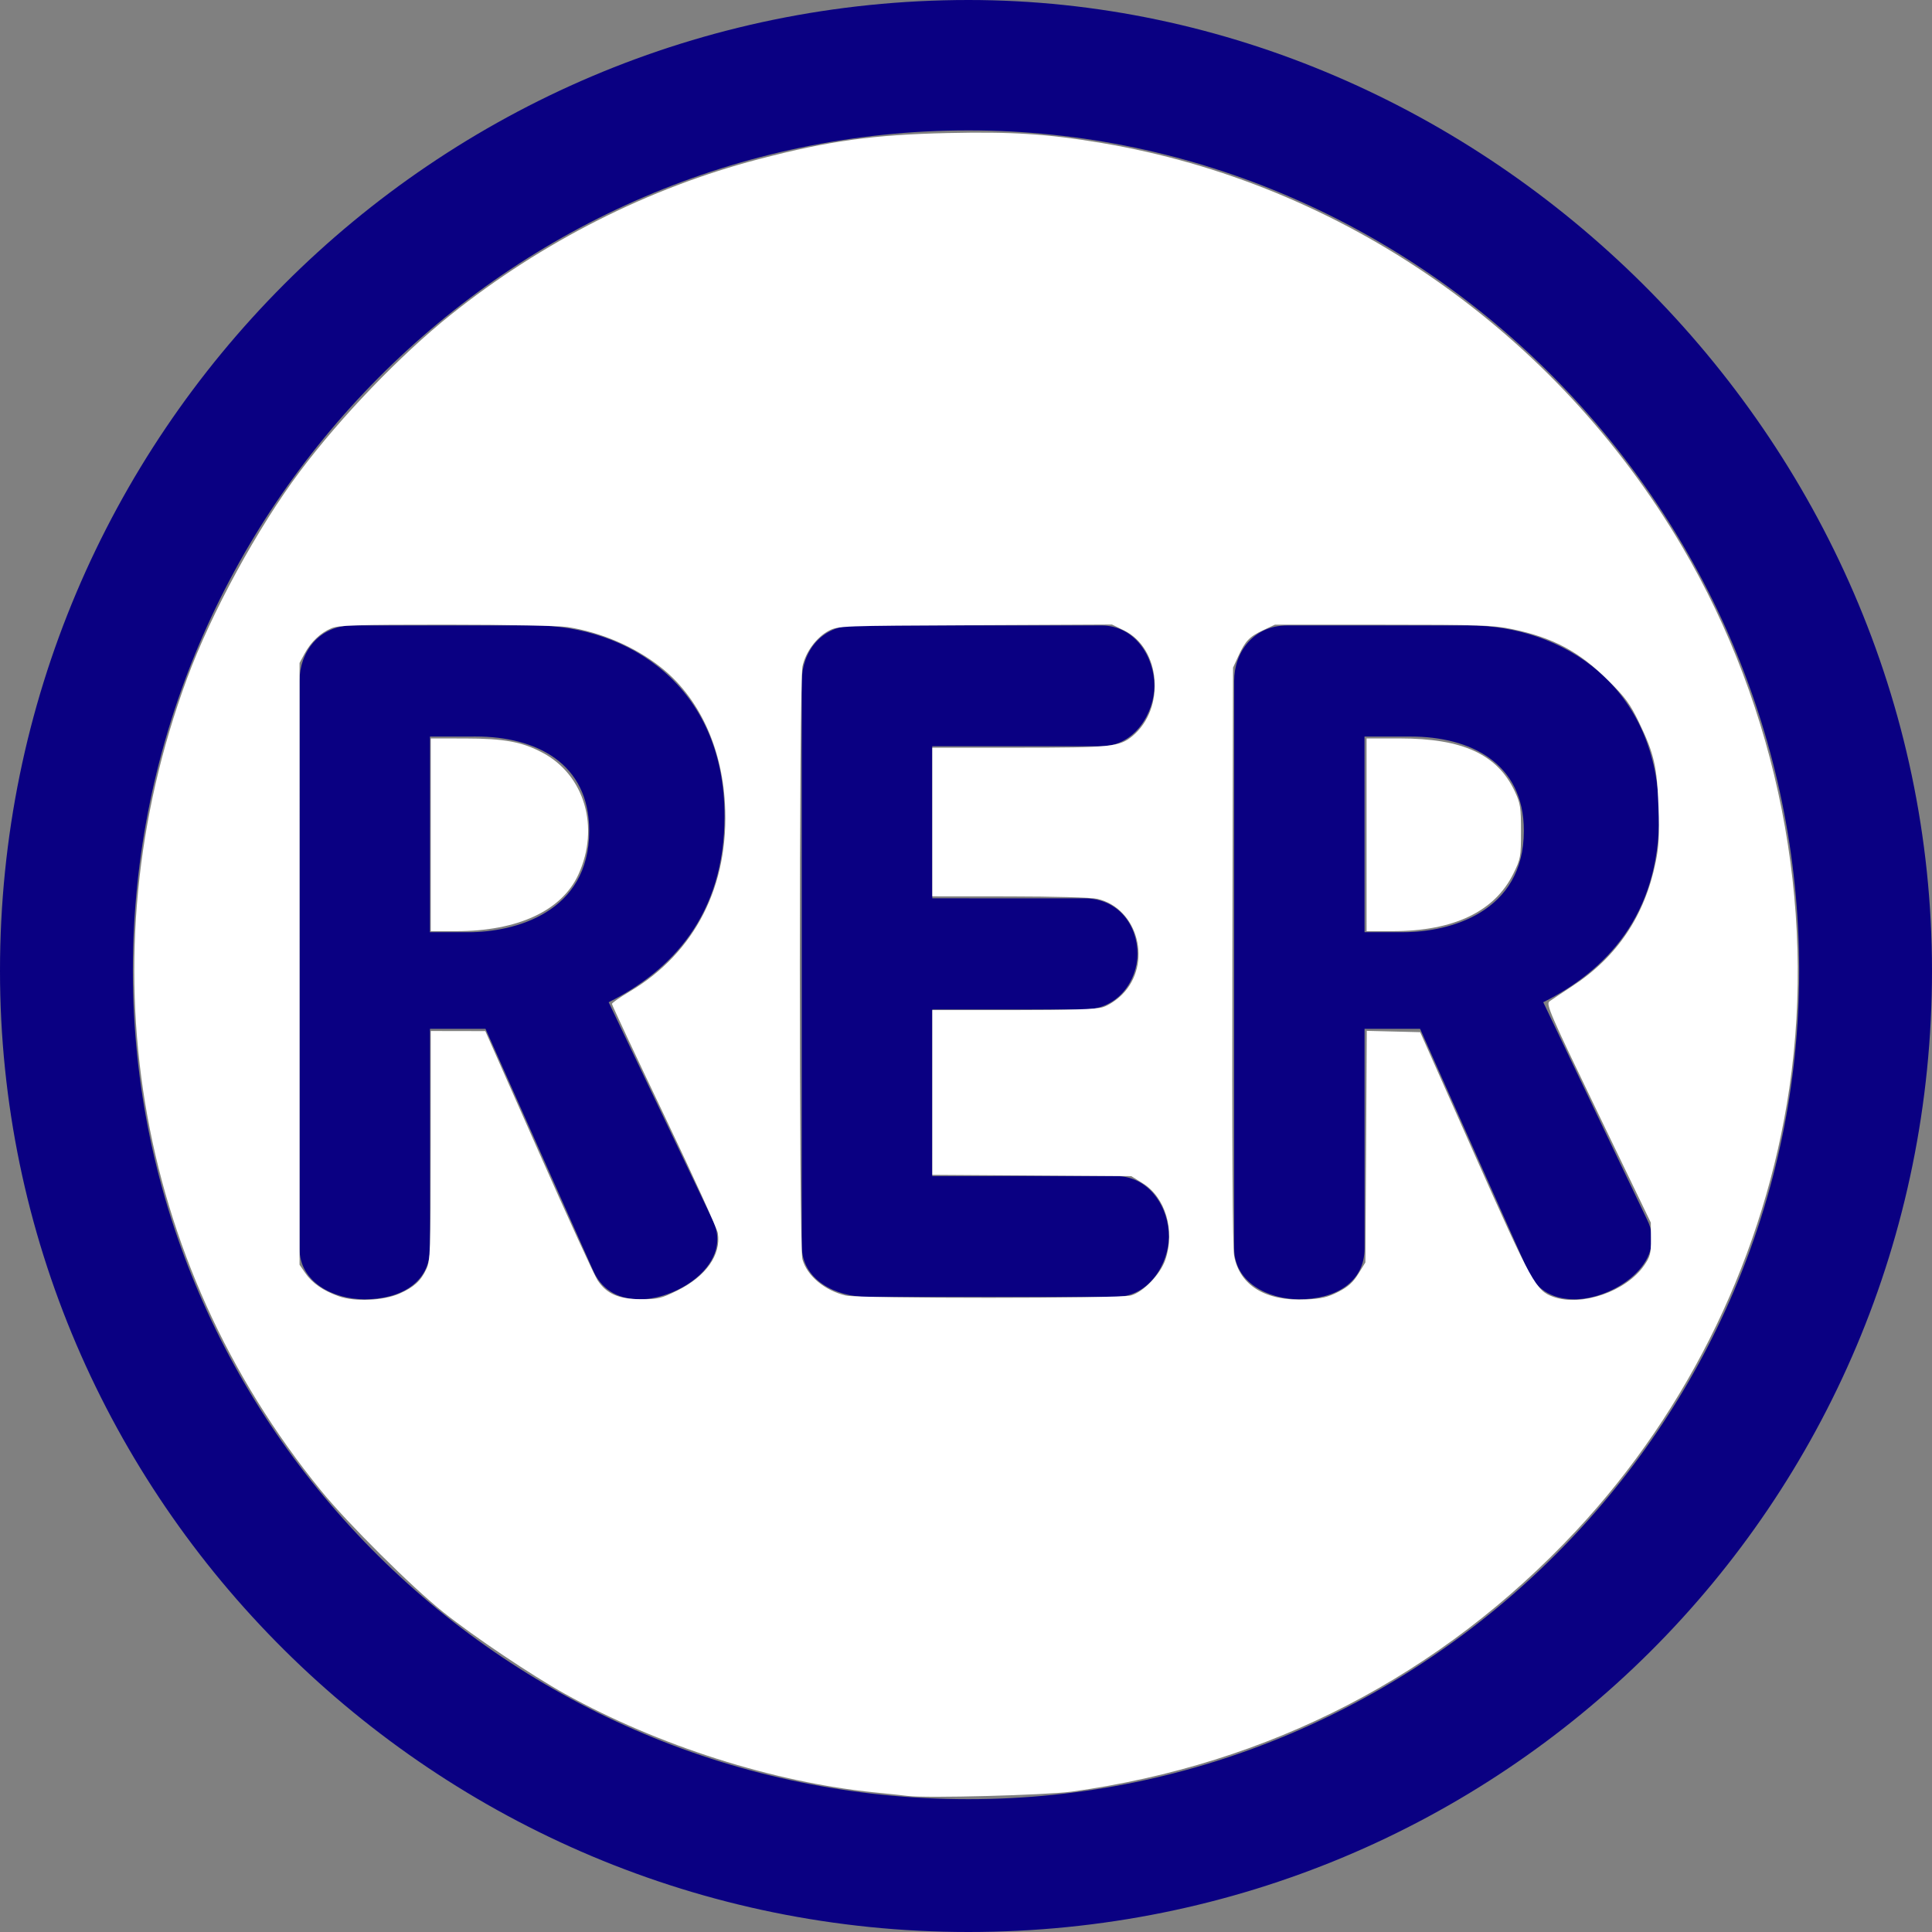 <?xml version="1.0" encoding="UTF-8" standalone="no"?>
<!-- Generator: Adobe Illustrator 14.0.0, SVG Export Plug-In . SVG Version: 6.00 Build 43363)  -->
<svg
   version="1.1"
   x="0px"
   y="0px"
   width="160px"
   height="160px"
   viewBox="0 0 160 160"
   enable-background="new 0 0 160 160"
   xml:space="preserve"
   id="svg151"
   sodipodi:docname="rer.svg"
   inkscape:version="1.1 (c68e22c387, 2021-05-23)"
   xmlns:inkscape="http://www.inkscape.org/namespaces/inkscape"
   xmlns:sodipodi="http://sodipodi.sourceforge.net/DTD/sodipodi-0.dtd"
   xmlns="http://www.w3.org/2000/svg"
   xmlns:svg="http://www.w3.org/2000/svg"><rect x="0" y="0" width="160" height="160" fill="#808080" stroke="none"/><defs
   id="defs155" /><sodipodi:namedview
   id="namedview153"
   pagecolor="#ffffff"
   bordercolor="#666666"
   borderopacity="1.0"
   inkscape:pageshadow="2"
   inkscape:pageopacity="0.0"
   inkscape:pagecheckerboard="0"
   showgrid="false"
   inkscape:zoom="5.2"
   inkscape:cx="79.903846"
   inkscape:cy="80.096154"
   inkscape:window-width="1920"
   inkscape:window-height="1017"
   inkscape:window-x="-8"
   inkscape:window-y="-8"
   inkscape:window-maximized="1"
   inkscape:current-layer="svg151" />
<g
   id="Temps_d_x27_attente">
</g>
<g
   id="Calque_5">
</g>
<g
   id="Ardoise">
	<path
   fill="#0A0082"
   d="M160,80.396C160.002,36,122.805,0,80.203,0C35.995,0-0.005,36.002,0,80.398   C-0.005,124.201,35.995,160.003,80.203,160C124.399,160.003,160,124.6,160,80.396z M148.999,80.396   c0,37.605-30.993,68.604-68.792,68.604c-38.009,0-69.204-30.807-69.204-68.602c0-38.199,31.196-69.601,69.199-69.599   C118.002,10.798,148.997,42.4,148.999,80.396z M137.402,67.595c0-10.794-7.999-15.797-15.8-15.797h-15.001   c-2.797,0-4.396,2.202-4.394,4.604v46.995c0.002,2.798,2.793,4.203,5.393,4.203c2.999,0,5.405-1.405,5.405-4.203V85.203h4.6   l9,20.195c0.796,1.602,2.196,2.202,3.801,2.202c3.194,0,7.799-3.006,5.998-6.6L127.804,83   C133.001,80.398,137.402,75.803,137.402,67.595z M96.801,102.397c0-2.394-1.597-5.001-4.4-5.001l-15.196,0.002l0.005-13.8h12.589   c2.8,0,4.402-2.399,4.402-4.597c0-2.403-1.598-4.603-4.402-4.603l-12.589-0.003l-0.005-12.596l13.998-0.002   c2.801,0,4.397-2.798,4.397-4.998c0-2.399-1.598-5.003-4.399-5.003H70.802c-2.799,0-4.402,2.205-4.402,4.602l-0.001,46.796   c0.001,2.804,2.809,4.206,5.4,4.206H92.4C95.204,107.399,96.801,104.598,96.801,102.397z M60.002,67.595   c0-10.794-8.001-15.797-15.801-15.797H29.206c-2.799,0-4.399,2.202-4.403,4.602l0.002,46.998c0,2.798,2.798,4.203,5.401,4.203   c2.997,0,5.403-1.405,5.403-4.203V85.2h4.596l8.996,20.198c0.8,1.604,2.2,2.199,3.801,2.202c3.198-0.003,7.802-3.003,5.999-6.603   L50.406,83C55.597,80.398,60.004,75.801,60.002,67.595z M126.201,68.801c-0.003,6.798-6.204,8.402-9.999,8.399h-3.197   l-0.004-16.203h3.801C121.801,60.997,126.201,63.198,126.201,68.801z M48.796,68.801c0.003,6.798-6.195,8.399-9.994,8.402   l-3.2-0.003l0.007-16.203l3.788-0.003C44.401,60.997,48.799,63.198,48.796,68.801z"
   id="path148" />
</g>
<path
   style="fill:#ffffff;stroke-width:0.192"
   d="M 75.192,148.734 C 74.875,148.691 73.663,148.562 72.5,148.446 c -8.416,-0.835 -17.981,-3.874 -25.718,-8.171 -2.736,-1.52 -7.524,-4.733 -10.051,-6.746 -2.626,-2.091 -7.938,-7.37 -10.152,-10.09 C 11.081,104.409 6.944,79.317 15.49,56.187 c 2.01,-5.44 5.858,-12.496 9.353,-17.149 3.405,-4.534 8.308,-9.628 12.464,-12.951 7.607,-6.081 16.429,-10.536 25.577,-12.917 5.823,-1.515 9.432,-2.013 15.598,-2.152 5.326,-0.12 8.25,0.069 12.738,0.821 19.914,3.338 37.626,15.65 48.086,33.425 7.907,13.437 11.118,29.648 8.882,44.837 -2.007,13.629 -8.247,26.585 -17.666,36.679 -11.165,11.965 -25.412,19.331 -41.772,21.596 -2.091,0.29 -12.11,0.553 -13.558,0.357 z M 33.09,107.129 c 1.188,-0.526 1.769,-1.058 2.219,-2.033 0.33,-0.714 0.355,-1.444 0.359,-10.24 l 0.004,-9.471 2.26,0.004 2.26,0.004 4.404,9.948 c 2.422,5.472 4.623,10.28 4.892,10.684 0.751,1.132 1.745,1.565 3.599,1.569 1.407,0.003 1.683,-0.063 3.016,-0.722 2.371,-1.172 3.629,-2.961 3.343,-4.753 -0.06,-0.378 -2.059,-4.767 -4.441,-9.754 -2.382,-4.987 -4.329,-9.138 -4.326,-9.225 0.003,-0.087 0.663,-0.547 1.466,-1.023 5.431,-3.217 8.267,-8.81 7.892,-15.562 C 59.773,61.798 57.837,57.698 54.692,55.234 52.544,53.552 49.804,52.372 47.019,51.932 46.297,51.817 42.053,51.733 36.965,51.732 c -7.527,-0.001 -8.908,0.042 -9.519,0.297 -0.907,0.379 -1.693,1.124 -2.223,2.105 l -0.415,0.769 V 79.822 104.74 l 0.463,0.676 c 0.575,0.84 1.477,1.469 2.771,1.932 1.331,0.477 3.708,0.374 5.048,-0.219 z m 77.741,-0.141 c 0.811,-0.415 1.224,-0.786 1.662,-1.495 l 0.583,-0.943 0.057,-9.589 0.057,-9.589 2.212,0.054 2.211,0.054 4.491,10.096 c 4.76,10.699 5.106,11.325 6.55,11.83 2.34,0.818 6.018,-0.46 7.506,-2.607 0.505,-0.729 0.57,-0.981 0.562,-2.187 l -0.009,-1.363 -4.362,-9.038 c -3.987,-8.261 -4.334,-9.059 -4.03,-9.282 0.183,-0.134 1.025,-0.695 1.871,-1.247 3.735,-2.434 6.024,-5.842 6.931,-10.317 0.256,-1.264 0.305,-2.233 0.226,-4.516 -0.116,-3.365 -0.361,-4.433 -1.61,-7.022 -0.734,-1.523 -1.134,-2.068 -2.536,-3.462 -2.427,-2.412 -4.59,-3.567 -8,-4.27 -1.555,-0.321 -2.701,-0.36 -10.684,-0.36 l -8.942,-5.77e-4 -0.962,0.452 c -1.146,0.538 -1.477,0.884 -2.06,2.148 l -0.44,0.954 -0.053,23.823 c -0.035,15.596 0.015,24.19 0.143,24.884 0.456,2.464 2.609,3.776 5.94,3.62 1.295,-0.061 1.816,-0.183 2.686,-0.627 z m -17.177,0.299 c 1.031,-0.282 2.441,-1.745 2.856,-2.965 0.824,-2.417 0.007,-5.167 -1.882,-6.335 l -0.944,-0.584 -8.237,-0.054 -8.237,-0.054 v -6.821 -6.821 h 6.66 c 4.713,0 6.892,-0.069 7.452,-0.237 0.456,-0.136 1.134,-0.578 1.599,-1.043 2.542,-2.538 1.344,-7.161 -2.058,-7.937 -0.496,-0.113 -3.594,-0.199 -7.26,-0.202 l -6.394,-0.005 v -6.154 -6.154 h 7.126 c 7.671,0 8.367,-0.071 9.443,-0.958 2.76,-2.275 2.365,-7.26 -0.692,-8.756 l -0.996,-0.487 -11.335,0.053 c -11.068,0.051 -11.353,0.062 -12.104,0.454 -1.029,0.537 -1.936,1.763 -2.194,2.965 -0.288,1.342 -0.294,48.056 -0.006,49.091 0.382,1.374 1.838,2.594 3.591,3.007 1.093,0.257 22.667,0.254 23.609,-0.003 z"
   id="path9311" /><path
   style="fill:#ffffff;stroke-width:0.192"
   d="m 35.673,69.135 v -7.981 l 2.837,0.003 c 3.251,0.003 4.721,0.275 6.436,1.189 3.468,1.849 4.739,6.18 2.955,10.076 -1.374,3.001 -5.028,4.694 -10.13,4.694 h -2.098 z"
   id="path9350" /><path
   style="fill:#ffffff;stroke-width:0.192"
   d="m 113.173,69.135 v -7.981 h 2.758 c 5.216,0 8.081,1.323 9.522,4.395 0.458,0.978 0.509,1.307 0.509,3.302 0,2.115 -0.029,2.274 -0.631,3.497 -1.551,3.15 -4.956,4.768 -10.034,4.768 h -2.123 z"
   id="path9389" /></svg>
